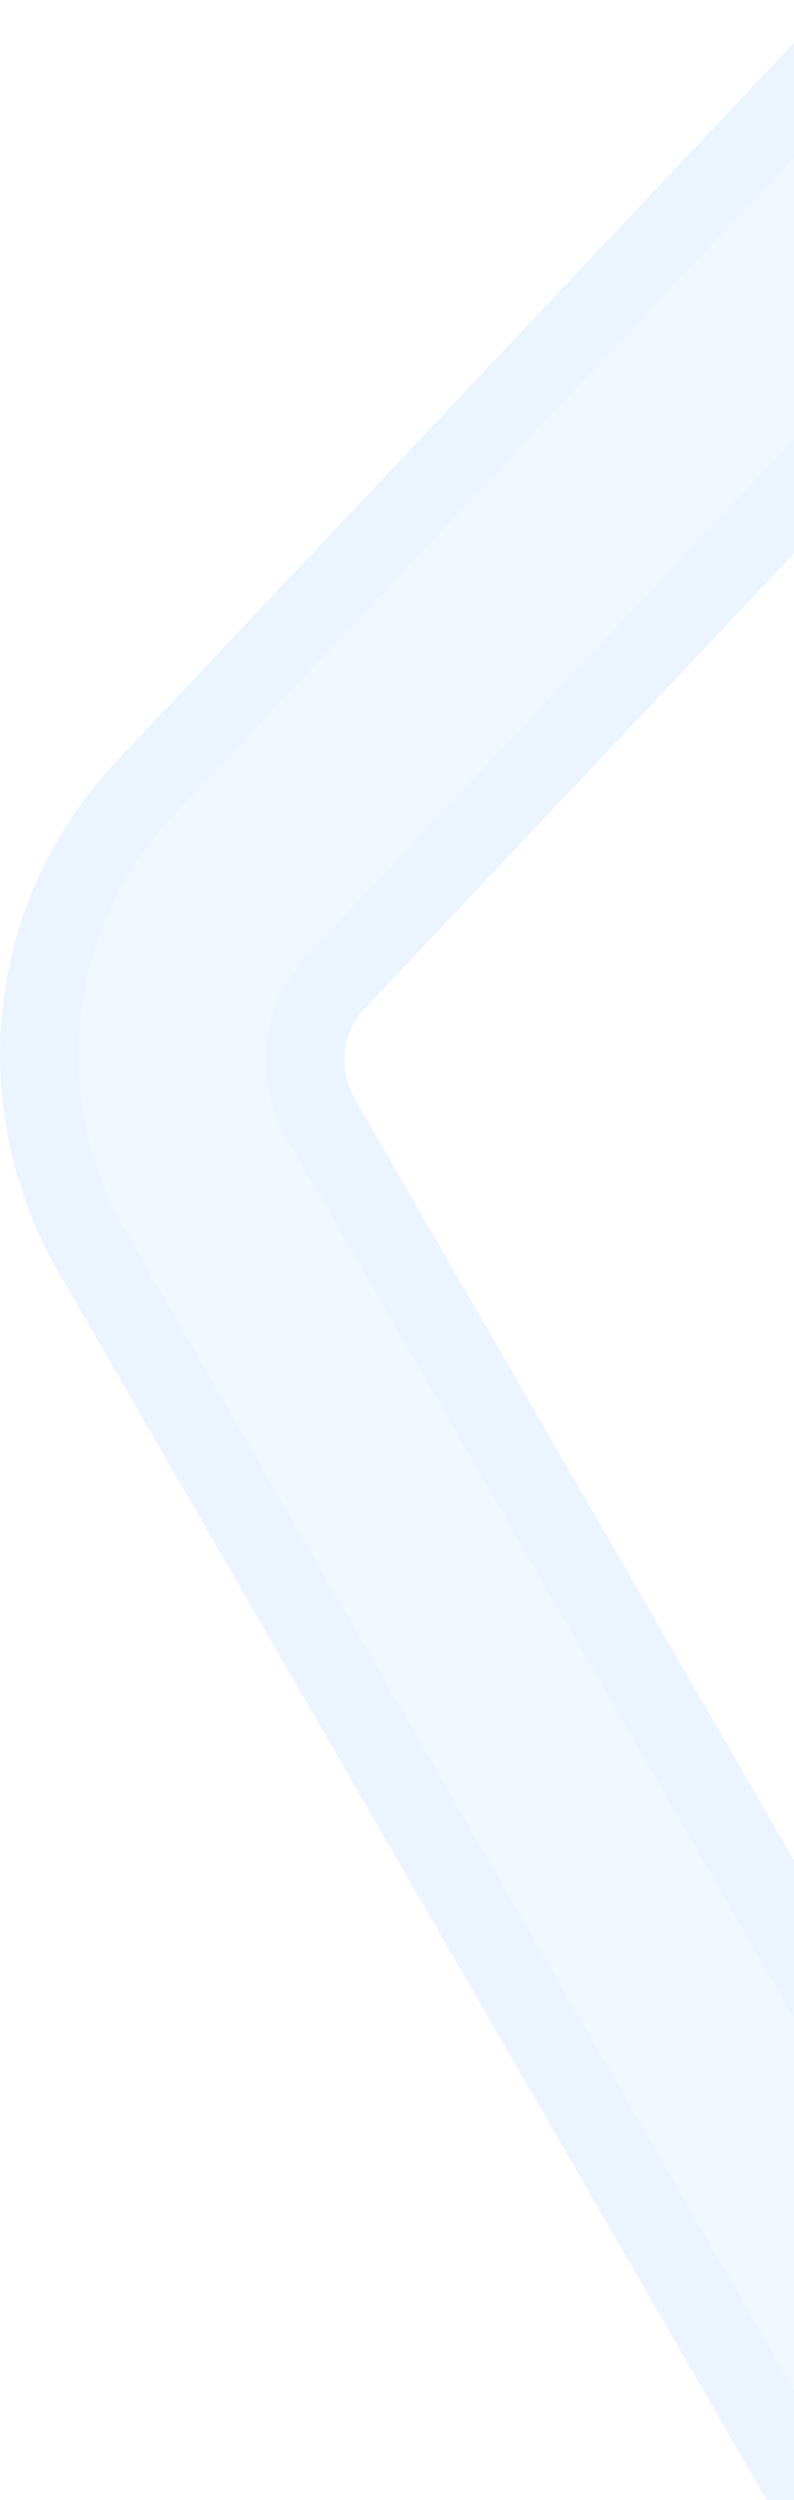 <svg width="151" height="475" viewBox="0 0 151 475" fill="none" xmlns="http://www.w3.org/2000/svg">
<g opacity="0.1">
<path d="M768.204 -269.491L356.696 -172.07C350.137 -170.727 344.284 -168.163 338.783 -164.987C333.283 -161.811 328.135 -158.024 323.693 -153.015L32.959 155.003C12.746 176.452 9.3 208.593 24.121 234.262L247.13 620.525C280.299 677.976 336.434 722.982 413.867 754.062C470.254 776.921 538.511 792.11 616.806 800.69C746.592 813.768 860.687 802.493 865.413 802.209C874.512 801.031 883.515 798.277 892.072 793.337C900.628 788.397 906.904 782.329 913.085 774.686C915.693 770.735 982.506 677.563 1036.07 558.626C1067.79 486.531 1088.76 419.823 1097.16 359.562C1108.96 276.963 1098.05 205.846 1064.88 148.395L841.874 -237.868C827.054 -263.538 797.496 -276.624 768.815 -269.843L768.204 -269.491ZM1033.1 166.744C1062.04 216.86 1071.51 279.844 1060.81 354.471C1052.84 411.23 1033.25 474.693 1002.31 543.896C950.736 659.234 885.663 749.773 883.054 753.724C880.093 757.063 877.132 760.403 873.465 762.52C869.798 764.637 865.778 766.143 861.052 766.427C856.326 766.711 746.345 778.055 619.71 764.788C544.307 756.983 479.553 742.215 426.411 720.743C356.433 692.693 306.623 652.999 277.689 602.882L54.679 216.619C47.975 205.007 49.31 190.382 59.158 180.622L349.892 -127.396C354.076 -131.442 359.577 -134.617 365.172 -136.218L776.679 -233.639C789.445 -236.934 803.389 -231.132 810.093 -219.519L1033.1 166.744Z" fill="#0A7CFF" fill-opacity="0.6"/>
<path d="M335.033 -171.482C340.98 -174.916 347.552 -177.833 355.053 -179.387L765.406 -276.535L766.019 -276.889L767.089 -277.142C799.069 -284.702 831.932 -270.088 848.37 -241.618L1071.38 144.645C1105.58 203.887 1116.56 276.794 1104.59 360.623C1096.06 421.773 1074.83 489.159 1042.94 561.647L1042.91 561.707C989.043 681.312 921.838 775.041 919.344 778.818L919.144 779.121L918.916 779.402C912.355 787.515 905.409 794.297 895.821 799.832C886.312 805.322 876.342 808.356 866.377 809.647L866.121 809.681L865.862 809.696C861.344 809.967 746.57 821.304 616.055 808.153L616.021 808.149L615.988 808.146C537.257 799.518 468.273 784.211 411.048 761.013L411.048 761.012C332.475 729.469 274.835 683.512 240.635 624.276L17.625 238.012C1.188 209.542 4.964 173.775 27.501 149.86L27.505 149.856L318.173 -158.092C323.271 -163.814 329.084 -168.048 335.033 -171.482ZM367.099 -128.967C362.776 -127.704 358.458 -125.211 355.204 -122.098L64.613 185.77L64.527 185.861L64.438 185.949C57.176 193.146 56.054 204 61.175 212.869L284.184 599.132C311.628 646.667 358.827 684.962 425.988 712.479L429.202 713.781L429.211 713.785L429.22 713.789C480.723 734.598 543.571 749.114 616.978 756.959L620.482 757.328L620.491 757.329C746.368 770.516 855.633 759.239 860.602 758.941C863.91 758.742 866.808 757.704 869.715 756.025C872.059 754.672 874.162 752.437 877.137 749.09C882.907 740.723 945.539 652.484 995.46 540.835C1026.2 472.081 1045.53 409.308 1053.38 353.427L1053.39 353.418L1053.39 353.407C1063.92 279.96 1054.49 218.782 1026.61 170.494L803.598 -215.77C798.573 -224.474 788.046 -228.827 778.554 -226.376L778.481 -226.358L778.407 -226.34L367.099 -128.967Z" stroke="#0A7CFF" stroke-opacity="0.8" stroke-width="15"/>
</g>
</svg>
